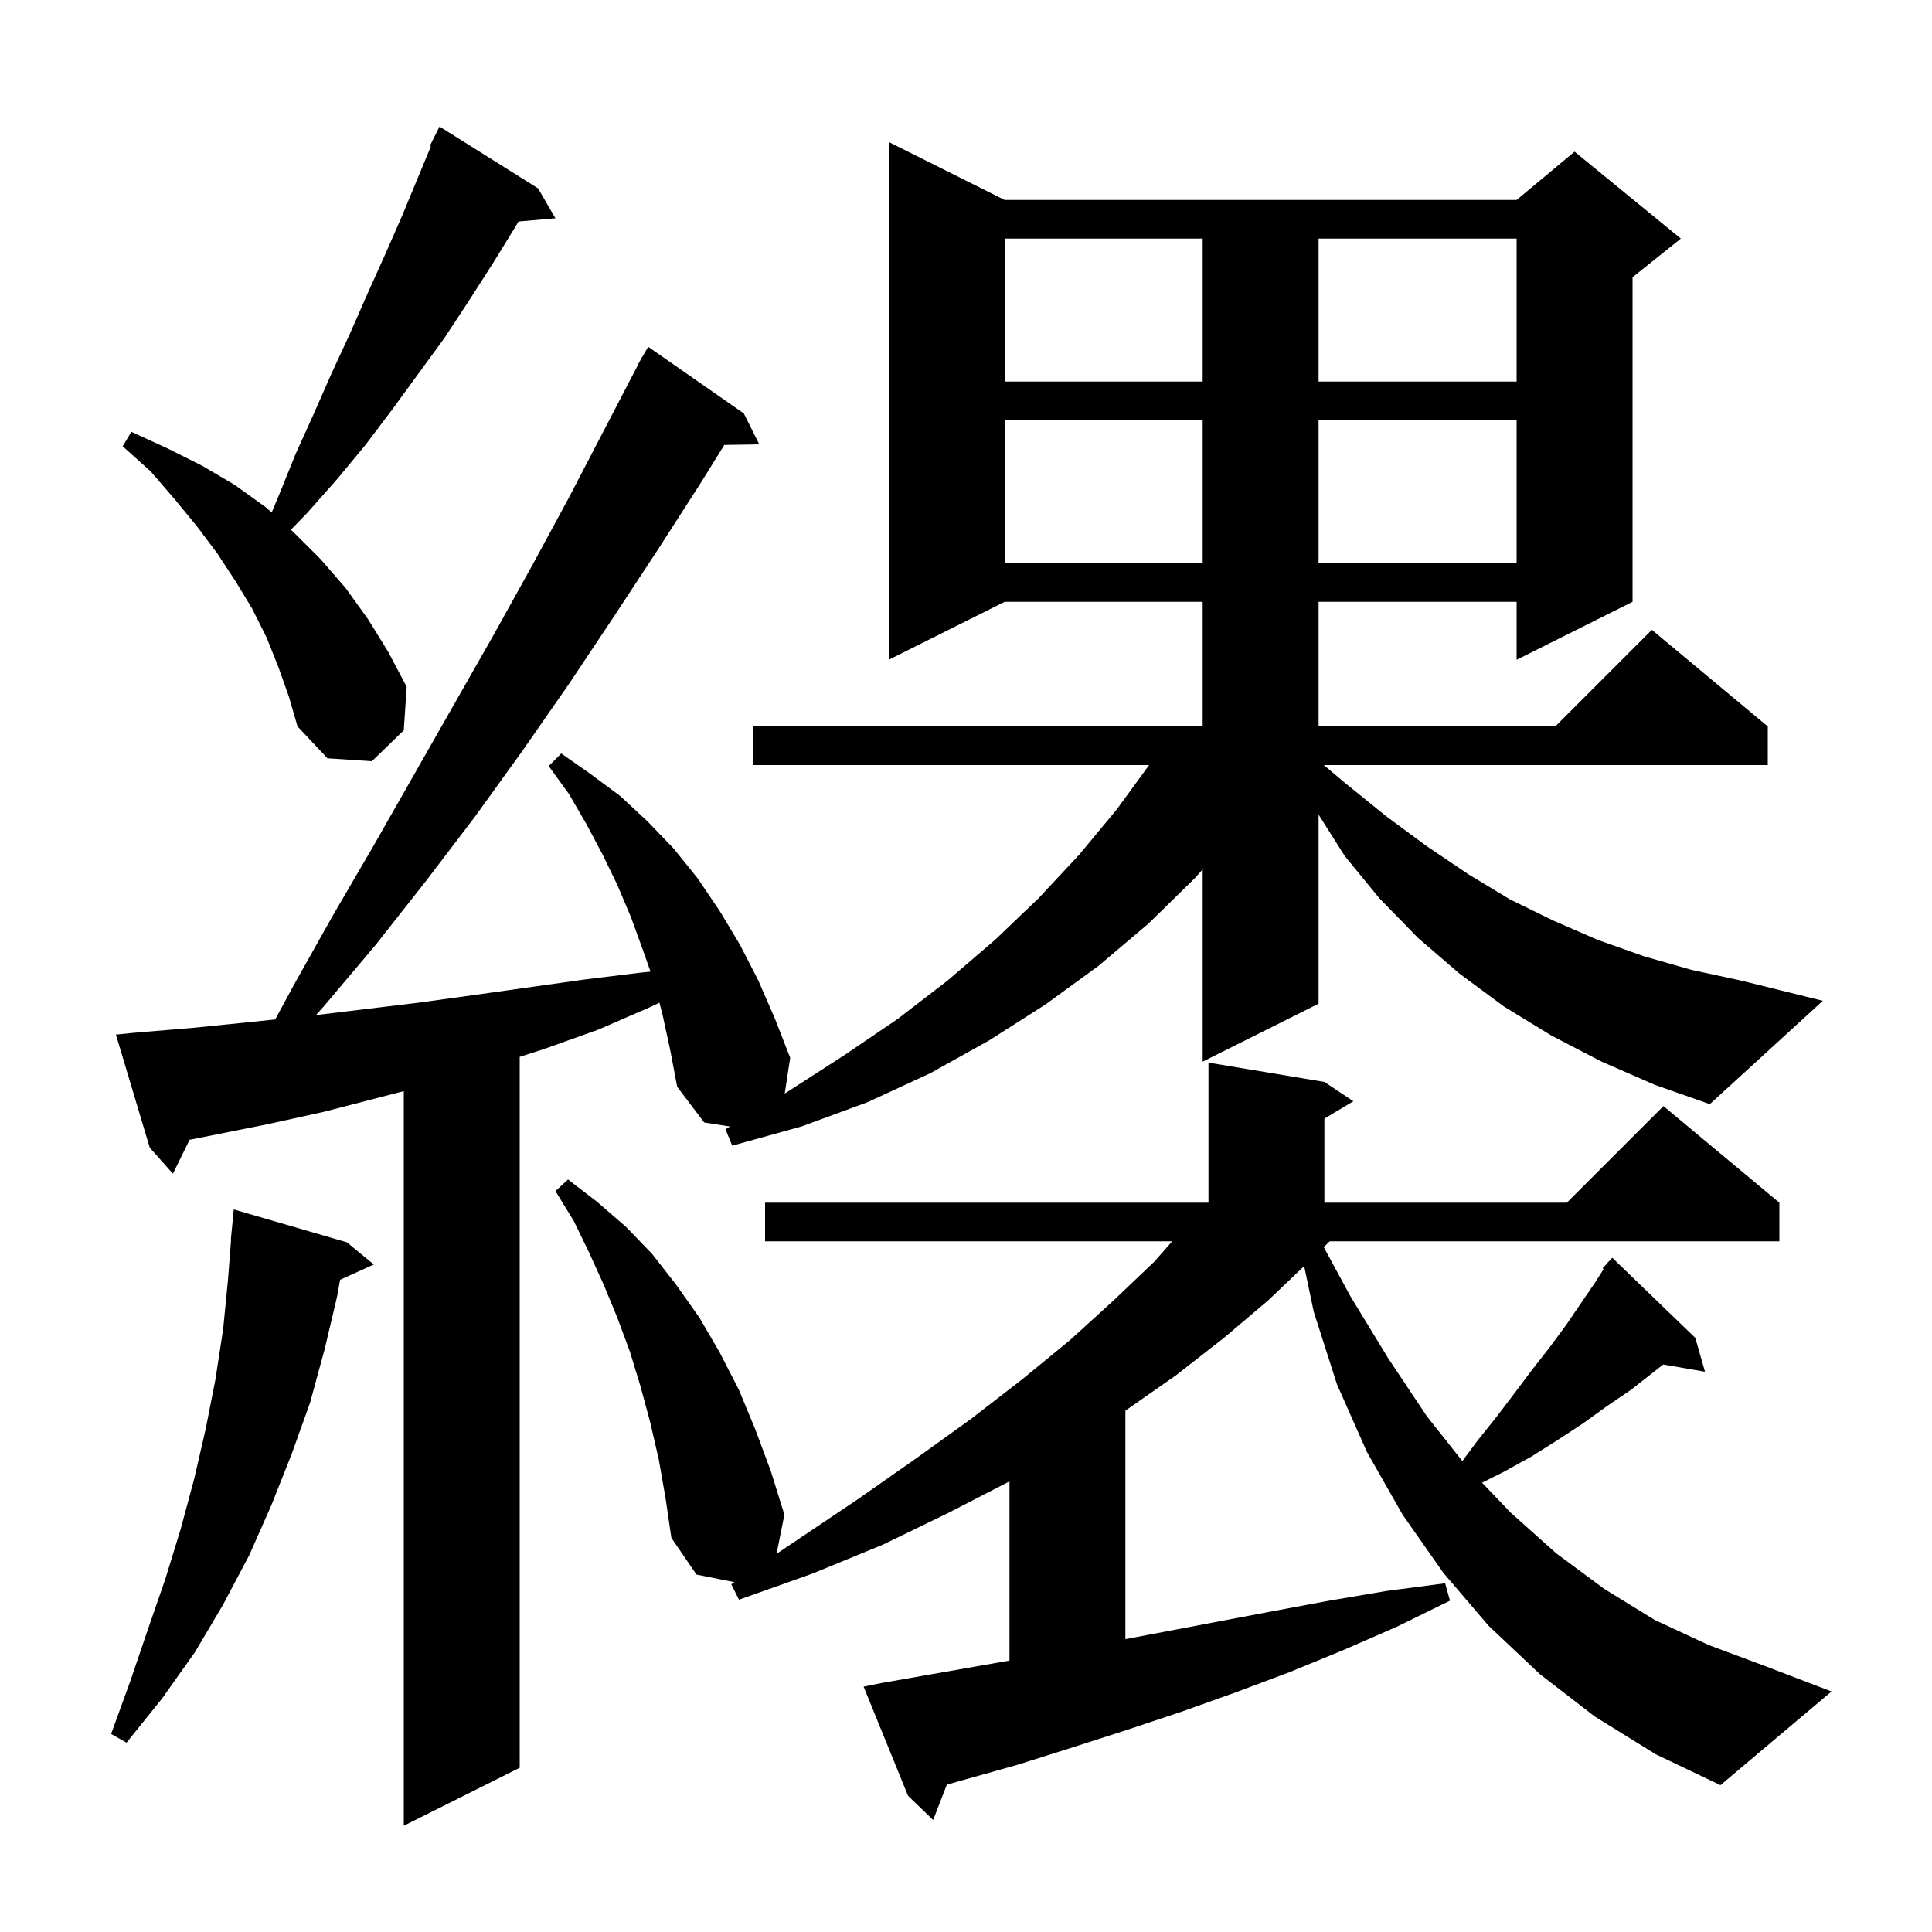 <svg xmlns="http://www.w3.org/2000/svg" xmlns:xlink="http://www.w3.org/1999/xlink" version="1.1" baseProfile="full" viewBox="0 0 200 200" width="200" height="200"><g fill="currentColor"><path d="M 165.1 177.7 L 159.4 173.3 L 154.1 168.3 L 149.4 162.8 L 145.2 156.8 L 141.5 150.3 L 138.4 143.3 L 136.0 135.8 L 135.006 131.066 L 131.3 134.6 L 126.7 138.5 L 121.7 142.4 L 116.5 146.03 L 116.5 169.683 L 131.7 166.8 L 137.6 165.7 L 143.5 164.7 L 149.6 163.9 L 150.1 165.7 L 144.6 168.4 L 139.1 170.8 L 133.5 173.1 L 127.9 175.2 L 122.3 177.2 L 116.6 179.1 L 111.0 180.9 L 105.3 182.7 L 99.6 184.3 L 98.015 184.753 L 96.6 188.4 L 94.0 185.9 L 89.4 174.6 L 91.4 174.2 L 104.5 171.902 L 104.5 153.352 L 98.2 156.6 L 91.4 159.9 L 84.1 162.9 L 76.5 165.6 L 75.7 164.0 L 76.021 163.784 L 72.1 163.0 L 69.5 159.2 L 68.9 155.1 L 68.2 151.1 L 67.3 147.2 L 66.3 143.5 L 65.2 139.9 L 63.9 136.4 L 62.5 133.0 L 61.0 129.7 L 59.4 126.4 L 57.5 123.3 L 58.8 122.1 L 61.8 124.4 L 64.8 127.0 L 67.5 129.8 L 70.0 133.0 L 72.4 136.4 L 74.5 140.0 L 76.5 143.9 L 78.2 148.0 L 79.8 152.3 L 81.2 156.8 L 80.39 160.85 L 82.4 159.5 L 88.8 155.2 L 94.8 151.0 L 100.5 146.9 L 105.8 142.8 L 110.8 138.7 L 115.3 134.6 L 119.5 130.6 L 121.344 128.5 L 79.2 128.5 L 79.2 124.5 L 125.1 124.5 L 125.1 110.0 L 137.1 112.0 L 140.1 114.0 L 137.1 115.8 L 137.1 124.5 L 162.2 124.5 L 172.2 114.5 L 184.2 124.5 L 184.2 128.5 L 137.65 128.5 L 137.033 129.102 L 139.8 134.2 L 143.7 140.6 L 147.7 146.6 L 151.383 151.248 L 152.9 149.2 L 154.9 146.7 L 156.8 144.2 L 158.6 141.8 L 160.4 139.5 L 162.1 137.2 L 165.1 132.8 L 166.005 131.378 L 165.9 131.3 L 166.415 130.733 L 166.5 130.6 L 166.52 130.618 L 166.9 130.2 L 175.5 138.5 L 176.5 142.0 L 172.18 141.255 L 168.8 143.9 L 166.3 145.6 L 163.8 147.4 L 161.2 149.1 L 158.5 150.8 L 155.6 152.4 L 153.422 153.489 L 156.4 156.6 L 161.1 160.8 L 166.1 164.5 L 171.3 167.7 L 176.9 170.3 L 182.8 172.5 L 189.6 175.1 L 178.1 184.8 L 171.4 181.6 Z M 35.9 128.6 L 38.7 130.9 L 35.207 132.482 L 34.9 134.2 L 33.6 139.7 L 32.1 145.2 L 30.2 150.5 L 28.1 155.8 L 25.8 161.0 L 23.1 166.1 L 20.2 171.0 L 16.8 175.8 L 13.1 180.4 L 11.5 179.5 L 13.5 174.0 L 15.3 168.7 L 17.1 163.5 L 18.7 158.3 L 20.1 153.1 L 21.3 147.9 L 22.3 142.8 L 23.1 137.6 L 23.6 132.5 L 23.923 128.301 L 23.9 128.3 L 24.2 125.2 Z M 165.8 109.9 L 160.6 107.2 L 155.7 104.2 L 151.1 100.8 L 146.8 97.1 L 142.8 93.0 L 139.2 88.6 L 136.5 84.332 L 136.5 103.9 L 124.5 109.9 L 124.5 89.993 L 123.7 90.9 L 118.9 95.6 L 113.7 100.0 L 108.2 104.0 L 102.4 107.7 L 96.3 111.1 L 89.8 114.1 L 83.0 116.6 L 75.8 118.6 L 75.1 116.9 L 75.572 116.616 L 72.9 116.2 L 70.1 112.5 L 69.4 108.8 L 68.6 105.1 L 68.265 103.798 L 67.2 104.3 L 61.9 106.6 L 56.3 108.6 L 53.8 109.404 L 53.8 183.0 L 41.8 189.0 L 41.8 112.953 L 33.5 115.1 L 27.6 116.4 L 21.6 117.6 L 19.629 117.988 L 17.9 121.5 L 15.5 118.8 L 12.0 107.1 L 14.0 106.9 L 20.0 106.4 L 25.9 105.8 L 28.491 105.532 L 30.4 102.0 L 34.5 94.7 L 38.7 87.5 L 51.0 65.9 L 55.0 58.7 L 58.9 51.5 L 66.025 37.812 L 66.0 37.8 L 66.312 37.26 L 66.5 36.9 L 66.516 36.909 L 67.1 35.9 L 77.0 42.8 L 78.6 46.0 L 74.978 46.062 L 72.6 49.9 L 68.1 56.9 L 63.5 63.9 L 58.9 70.8 L 54.1 77.7 L 49.2 84.5 L 44.1 91.2 L 38.9 97.8 L 33.5 104.2 L 32.705 105.079 L 43.3 103.8 L 49.1 103.0 L 60.5 101.4 L 66.2 100.7 L 67.341 100.582 L 66.5 98.2 L 65.3 94.9 L 63.9 91.6 L 62.4 88.5 L 60.7 85.3 L 58.9 82.2 L 56.8 79.3 L 58.1 78.0 L 61.1 80.1 L 64.2 82.4 L 67.0 85.0 L 69.7 87.8 L 72.2 90.9 L 74.5 94.3 L 76.6 97.8 L 78.5 101.5 L 80.2 105.4 L 81.8 109.5 L 81.237 113.198 L 81.4 113.1 L 87.3 109.3 L 92.9 105.5 L 98.1 101.5 L 103.0 97.3 L 107.5 93.0 L 111.7 88.5 L 115.6 83.8 L 118.954 79.2 L 78.0 79.2 L 78.0 75.2 L 124.5 75.2 L 124.5 62.3 L 104.0 62.3 L 92.0 68.3 L 92.0 14.7 L 104.0 20.7 L 157.0 20.7 L 163.0 15.7 L 174.0 24.7 L 169.0 28.7 L 169.0 62.3 L 157.0 68.3 L 157.0 62.3 L 136.5 62.3 L 136.5 75.2 L 161.0 75.2 L 171.0 65.2 L 183.0 75.2 L 183.0 79.2 L 137.041 79.2 L 139.3 81.1 L 143.5 84.5 L 147.7 87.6 L 152.0 90.5 L 156.3 93.1 L 160.8 95.3 L 165.4 97.3 L 170.2 99.0 L 175.1 100.4 L 180.2 101.5 L 188.7 103.6 L 177.0 114.3 L 171.3 112.3 Z M 28.8 69.0 L 27.6 66.0 L 26.1 63.0 L 24.4 60.2 L 22.5 57.3 L 20.4 54.5 L 18.1 51.7 L 15.6 48.8 L 12.7 46.2 L 13.6 44.7 L 17.3 46.4 L 20.9 48.2 L 24.3 50.2 L 27.5 52.5 L 28.122 53.058 L 28.9 51.2 L 30.6 47.0 L 32.5 42.8 L 34.3 38.7 L 36.2 34.6 L 38.0 30.5 L 39.8 26.5 L 41.6 22.4 L 44.609 15.143 L 44.5 15.1 L 45.5 13.1 L 55.7 19.5 L 57.5 22.6 L 53.677 22.93 L 53.4 23.4 L 51.0 27.3 L 48.5 31.2 L 46.0 35.0 L 40.6 42.4 L 37.8 46.1 L 34.9 49.6 L 31.8 53.1 L 30.111 54.841 L 30.4 55.1 L 33.2 57.9 L 35.8 60.9 L 38.1 64.1 L 40.2 67.5 L 42.1 71.1 L 41.8 75.6 L 38.5 78.8 L 33.9 78.5 L 30.8 75.2 L 29.9 72.1 Z M 104.0 43.5 L 104.0 58.3 L 124.5 58.3 L 124.5 43.5 Z M 136.5 43.5 L 136.5 58.3 L 157.0 58.3 L 157.0 43.5 Z M 104.0 24.7 L 104.0 39.5 L 124.5 39.5 L 124.5 24.7 Z M 136.5 24.7 L 136.5 39.5 L 157.0 39.5 L 157.0 24.7 Z "/></g></svg>